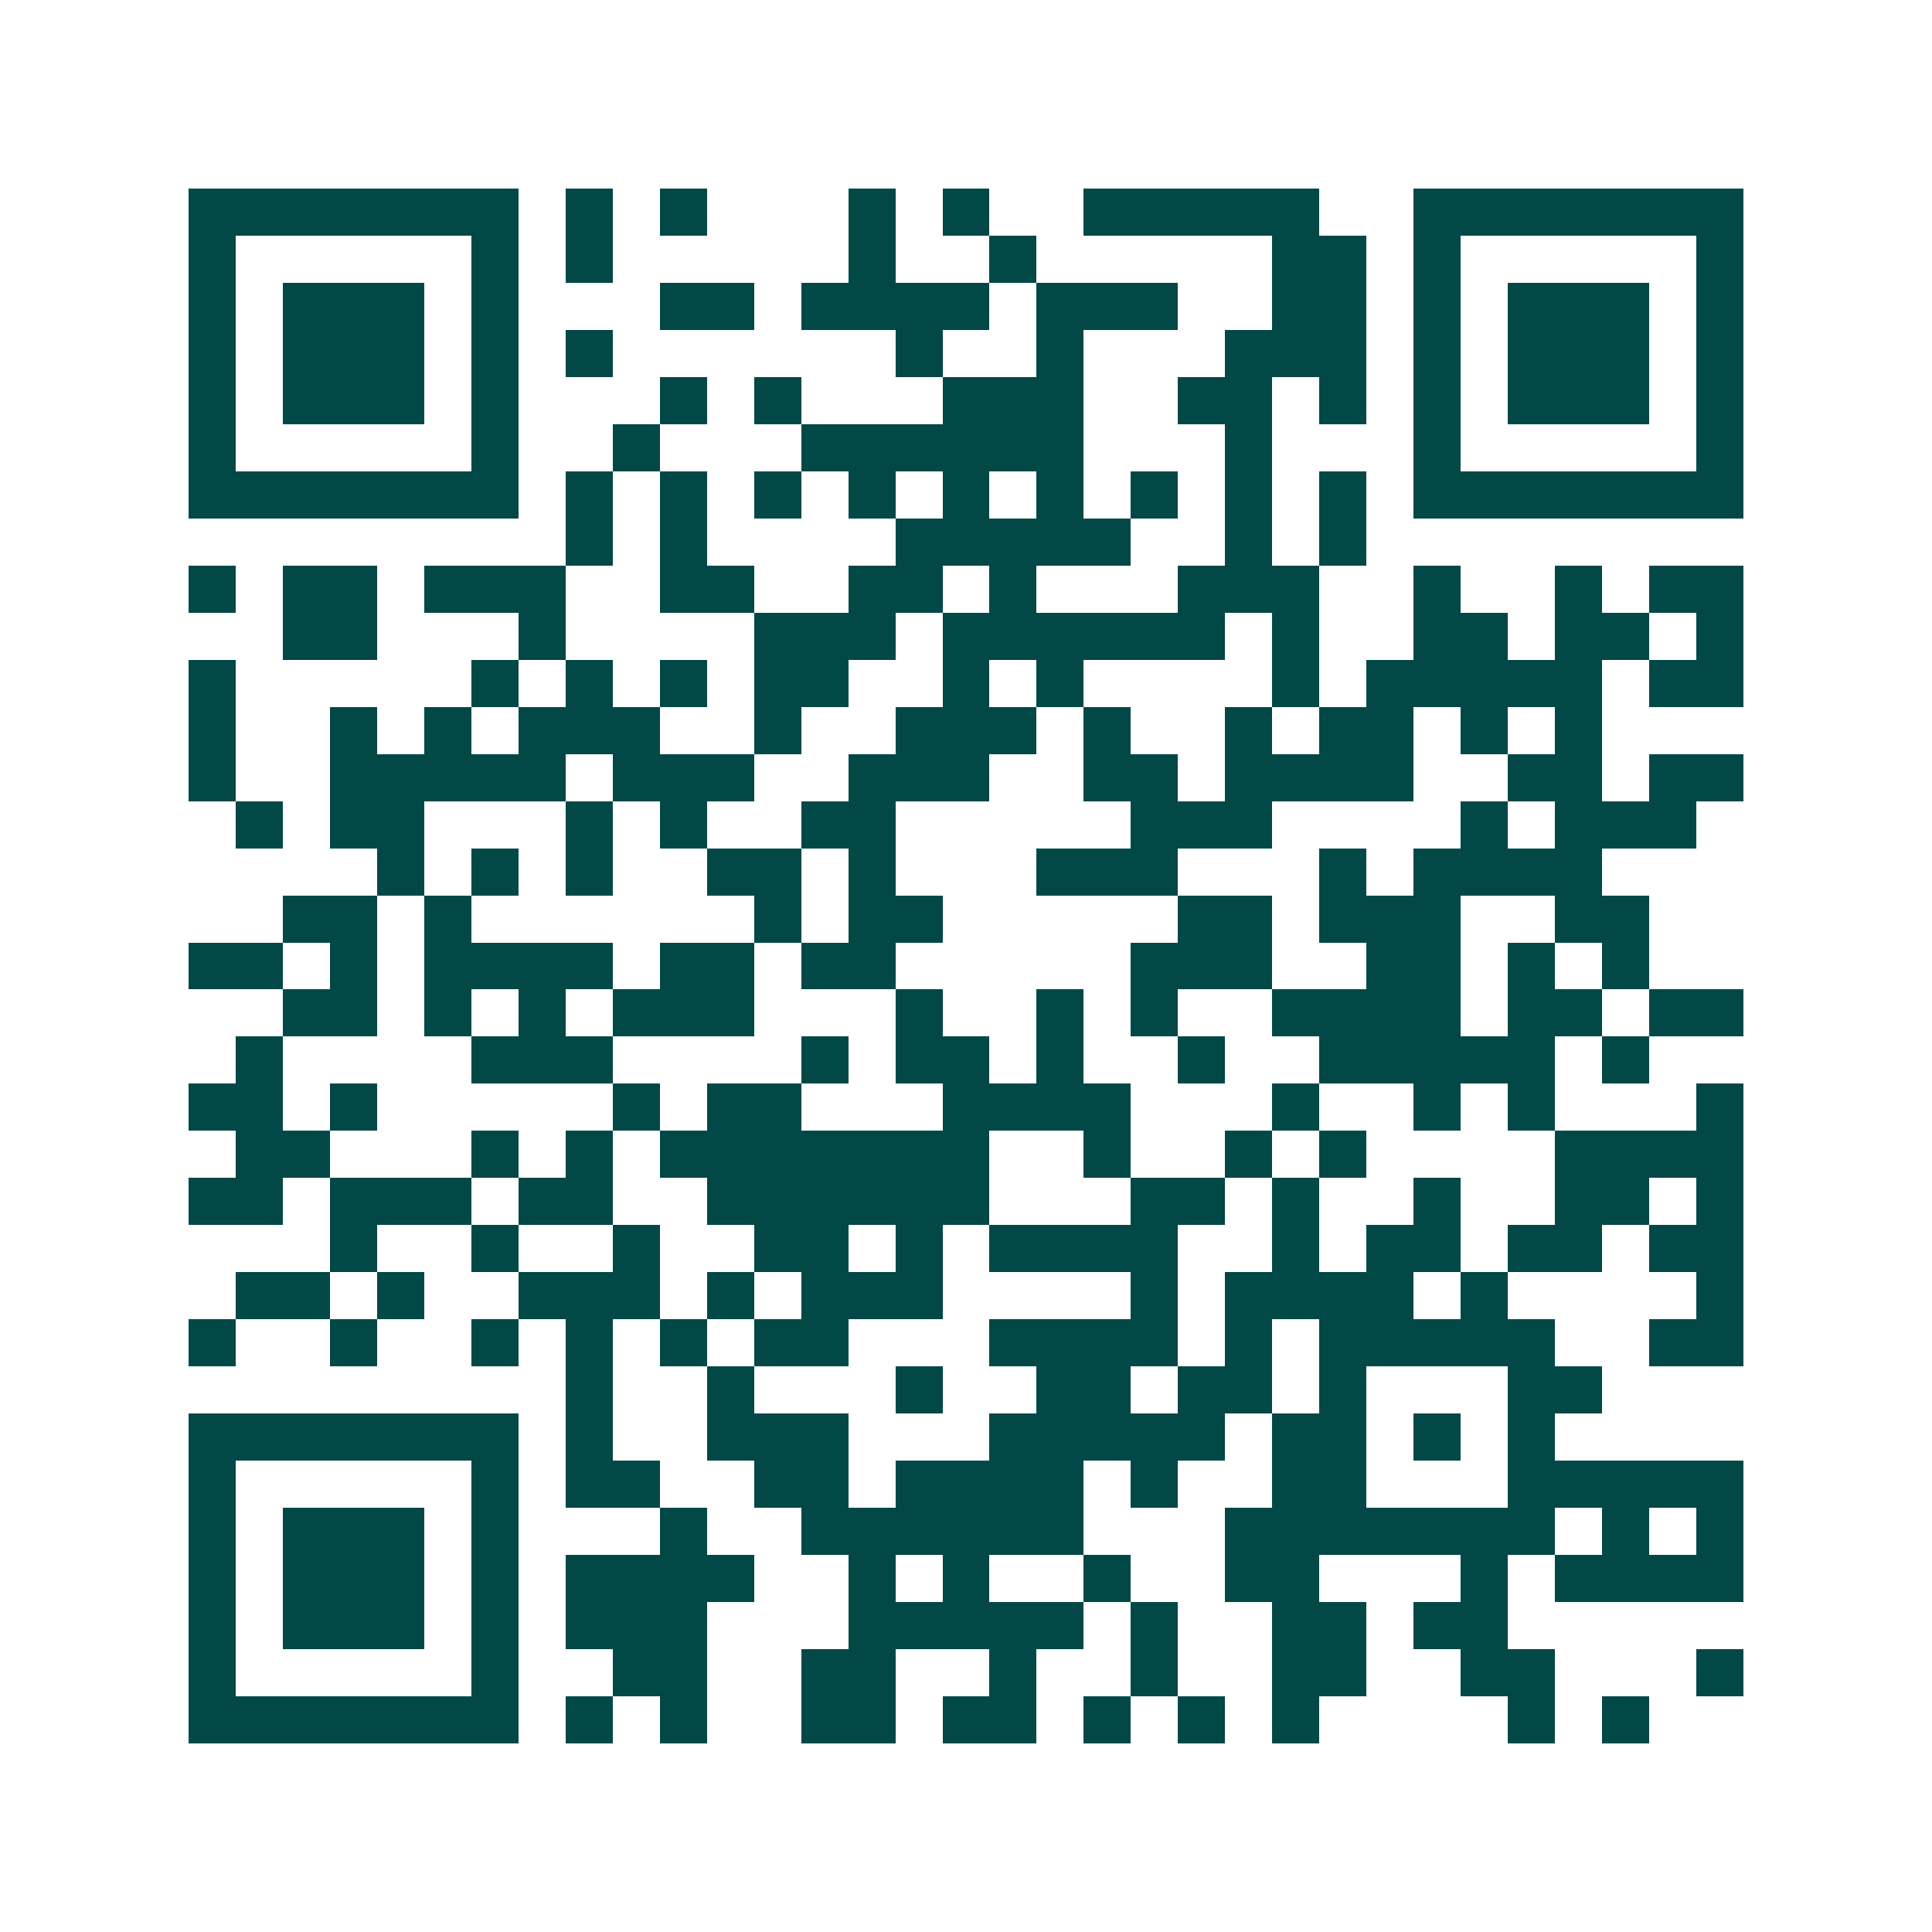 <svg xmlns="http://www.w3.org/2000/svg" width="200" height="200" viewBox="0 0 41 41" shape-rendering="crispEdges"><path fill="#ffffff" d="M0 0h41v41H0z"/><path stroke="#014847" d="M4 4.5h7m1 0h1m1 0h1m3 0h1m1 0h1m2 0h5m2 0h7M4 5.5h1m5 0h1m1 0h1m5 0h1m2 0h1m5 0h2m1 0h1m5 0h1M4 6.5h1m1 0h3m1 0h1m3 0h2m1 0h4m1 0h3m2 0h2m1 0h1m1 0h3m1 0h1M4 7.5h1m1 0h3m1 0h1m1 0h1m6 0h1m2 0h1m3 0h3m1 0h1m1 0h3m1 0h1M4 8.5h1m1 0h3m1 0h1m3 0h1m1 0h1m3 0h3m2 0h2m1 0h1m1 0h1m1 0h3m1 0h1M4 9.5h1m5 0h1m2 0h1m3 0h6m3 0h1m3 0h1m5 0h1M4 10.5h7m1 0h1m1 0h1m1 0h1m1 0h1m1 0h1m1 0h1m1 0h1m1 0h1m1 0h1m1 0h7M12 11.5h1m1 0h1m4 0h5m2 0h1m1 0h1M4 12.5h1m1 0h2m1 0h3m2 0h2m2 0h2m1 0h1m3 0h3m2 0h1m2 0h1m1 0h2M6 13.5h2m3 0h1m4 0h3m1 0h6m1 0h1m2 0h2m1 0h2m1 0h1M4 14.5h1m5 0h1m1 0h1m1 0h1m1 0h2m2 0h1m1 0h1m4 0h1m1 0h5m1 0h2M4 15.5h1m2 0h1m1 0h1m1 0h3m2 0h1m2 0h3m1 0h1m2 0h1m1 0h2m1 0h1m1 0h1M4 16.5h1m2 0h5m1 0h3m2 0h3m2 0h2m1 0h4m2 0h2m1 0h2M5 17.5h1m1 0h2m3 0h1m1 0h1m2 0h2m5 0h3m4 0h1m1 0h3M8 18.5h1m1 0h1m1 0h1m2 0h2m1 0h1m3 0h3m3 0h1m1 0h4M6 19.5h2m1 0h1m6 0h1m1 0h2m5 0h2m1 0h3m2 0h2M4 20.5h2m1 0h1m1 0h4m1 0h2m1 0h2m5 0h3m2 0h2m1 0h1m1 0h1M6 21.5h2m1 0h1m1 0h1m1 0h3m3 0h1m2 0h1m1 0h1m2 0h4m1 0h2m1 0h2M5 22.5h1m4 0h3m4 0h1m1 0h2m1 0h1m2 0h1m2 0h5m1 0h1M4 23.5h2m1 0h1m5 0h1m1 0h2m3 0h4m3 0h1m2 0h1m1 0h1m3 0h1M5 24.5h2m3 0h1m1 0h1m1 0h7m2 0h1m2 0h1m1 0h1m4 0h4M4 25.5h2m1 0h3m1 0h2m2 0h6m3 0h2m1 0h1m2 0h1m2 0h2m1 0h1M7 26.5h1m2 0h1m2 0h1m2 0h2m1 0h1m1 0h4m2 0h1m1 0h2m1 0h2m1 0h2M5 27.5h2m1 0h1m2 0h3m1 0h1m1 0h3m4 0h1m1 0h4m1 0h1m4 0h1M4 28.5h1m2 0h1m2 0h1m1 0h1m1 0h1m1 0h2m3 0h4m1 0h1m1 0h5m2 0h2M12 29.5h1m2 0h1m3 0h1m2 0h2m1 0h2m1 0h1m3 0h2M4 30.5h7m1 0h1m2 0h3m3 0h5m1 0h2m1 0h1m1 0h1M4 31.5h1m5 0h1m1 0h2m2 0h2m1 0h4m1 0h1m2 0h2m3 0h5M4 32.5h1m1 0h3m1 0h1m3 0h1m2 0h6m3 0h7m1 0h1m1 0h1M4 33.5h1m1 0h3m1 0h1m1 0h4m2 0h1m1 0h1m2 0h1m2 0h2m3 0h1m1 0h4M4 34.5h1m1 0h3m1 0h1m1 0h3m3 0h5m1 0h1m2 0h2m1 0h2M4 35.5h1m5 0h1m2 0h2m2 0h2m2 0h1m2 0h1m2 0h2m2 0h2m3 0h1M4 36.5h7m1 0h1m1 0h1m2 0h2m1 0h2m1 0h1m1 0h1m1 0h1m4 0h1m1 0h1"/></svg>
